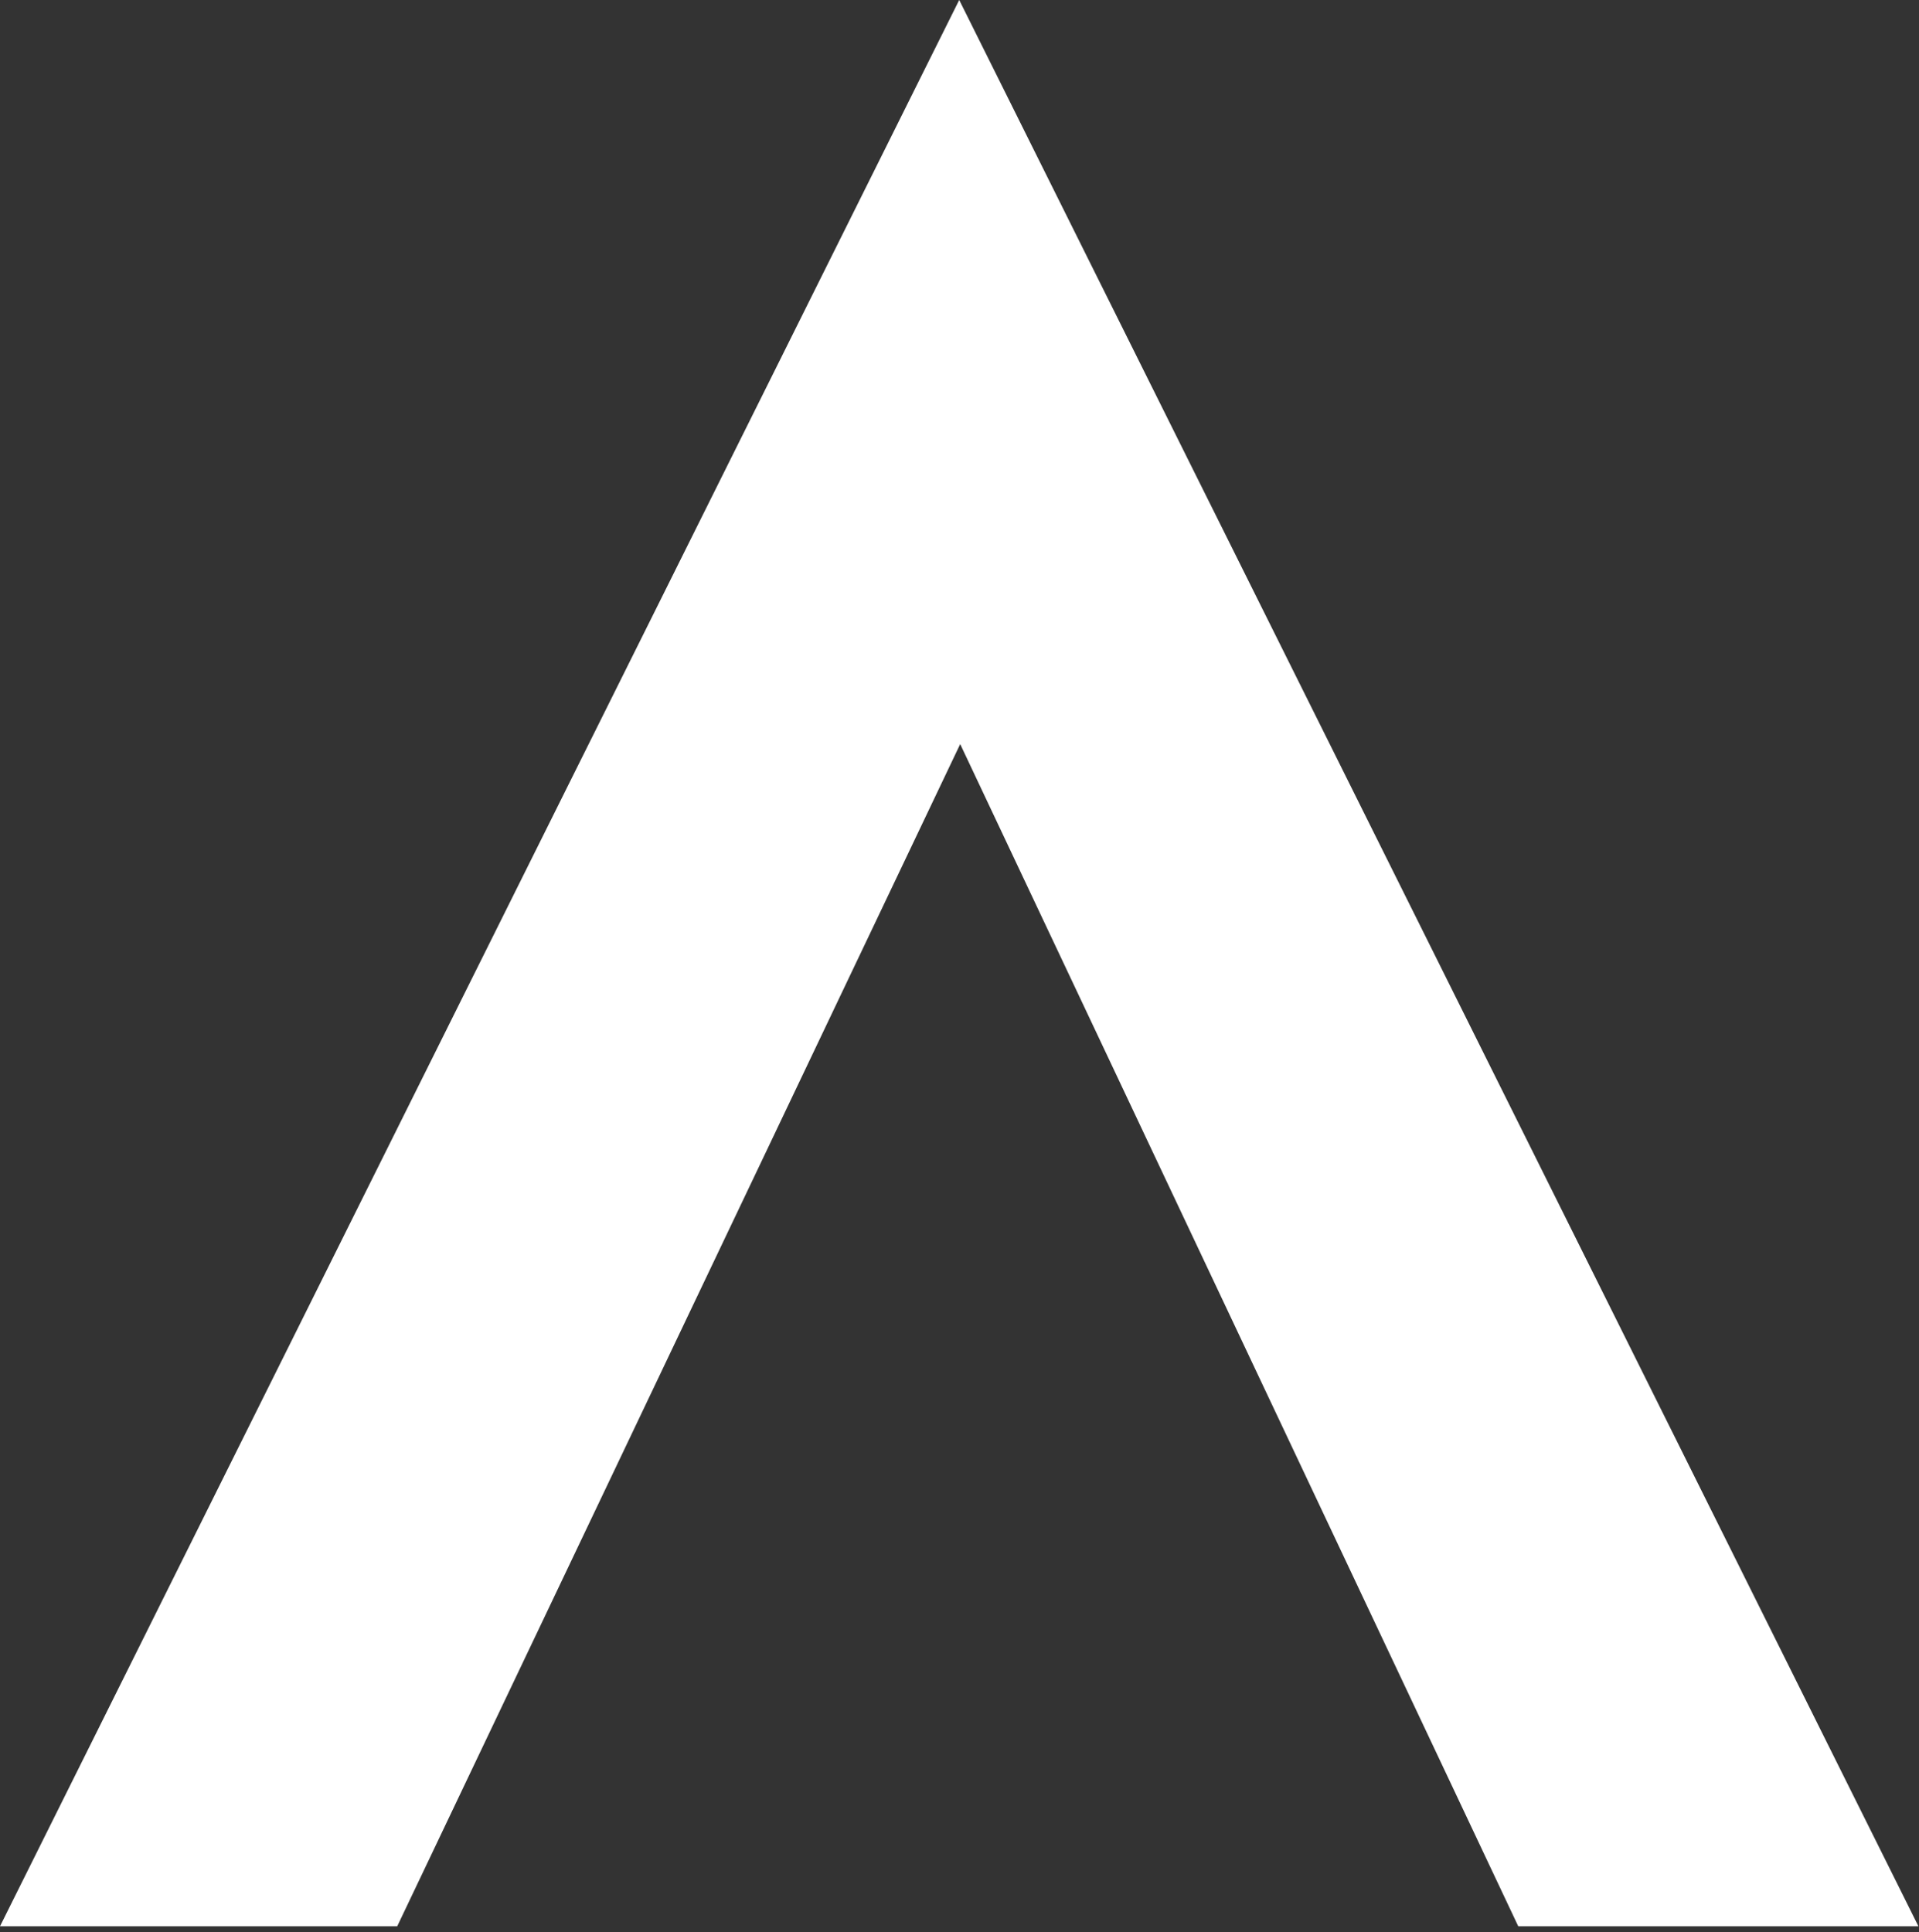 <?xml version="1.0" encoding="utf-8"?>
<svg xmlns="http://www.w3.org/2000/svg" fill="none" height="100%" overflow="visible" preserveAspectRatio="none" style="display: block;" viewBox="0 0 144 145" width="100%">
<rect x="0" y="0" width="144" height="145" fill="#333333" stroke="none"/>
<path d="M0 144.549H29.807L72.052 55.839L113.928 144.549H143.956L71.978 0L0 144.549Z" fill="white" id="Vector"/>
</svg>